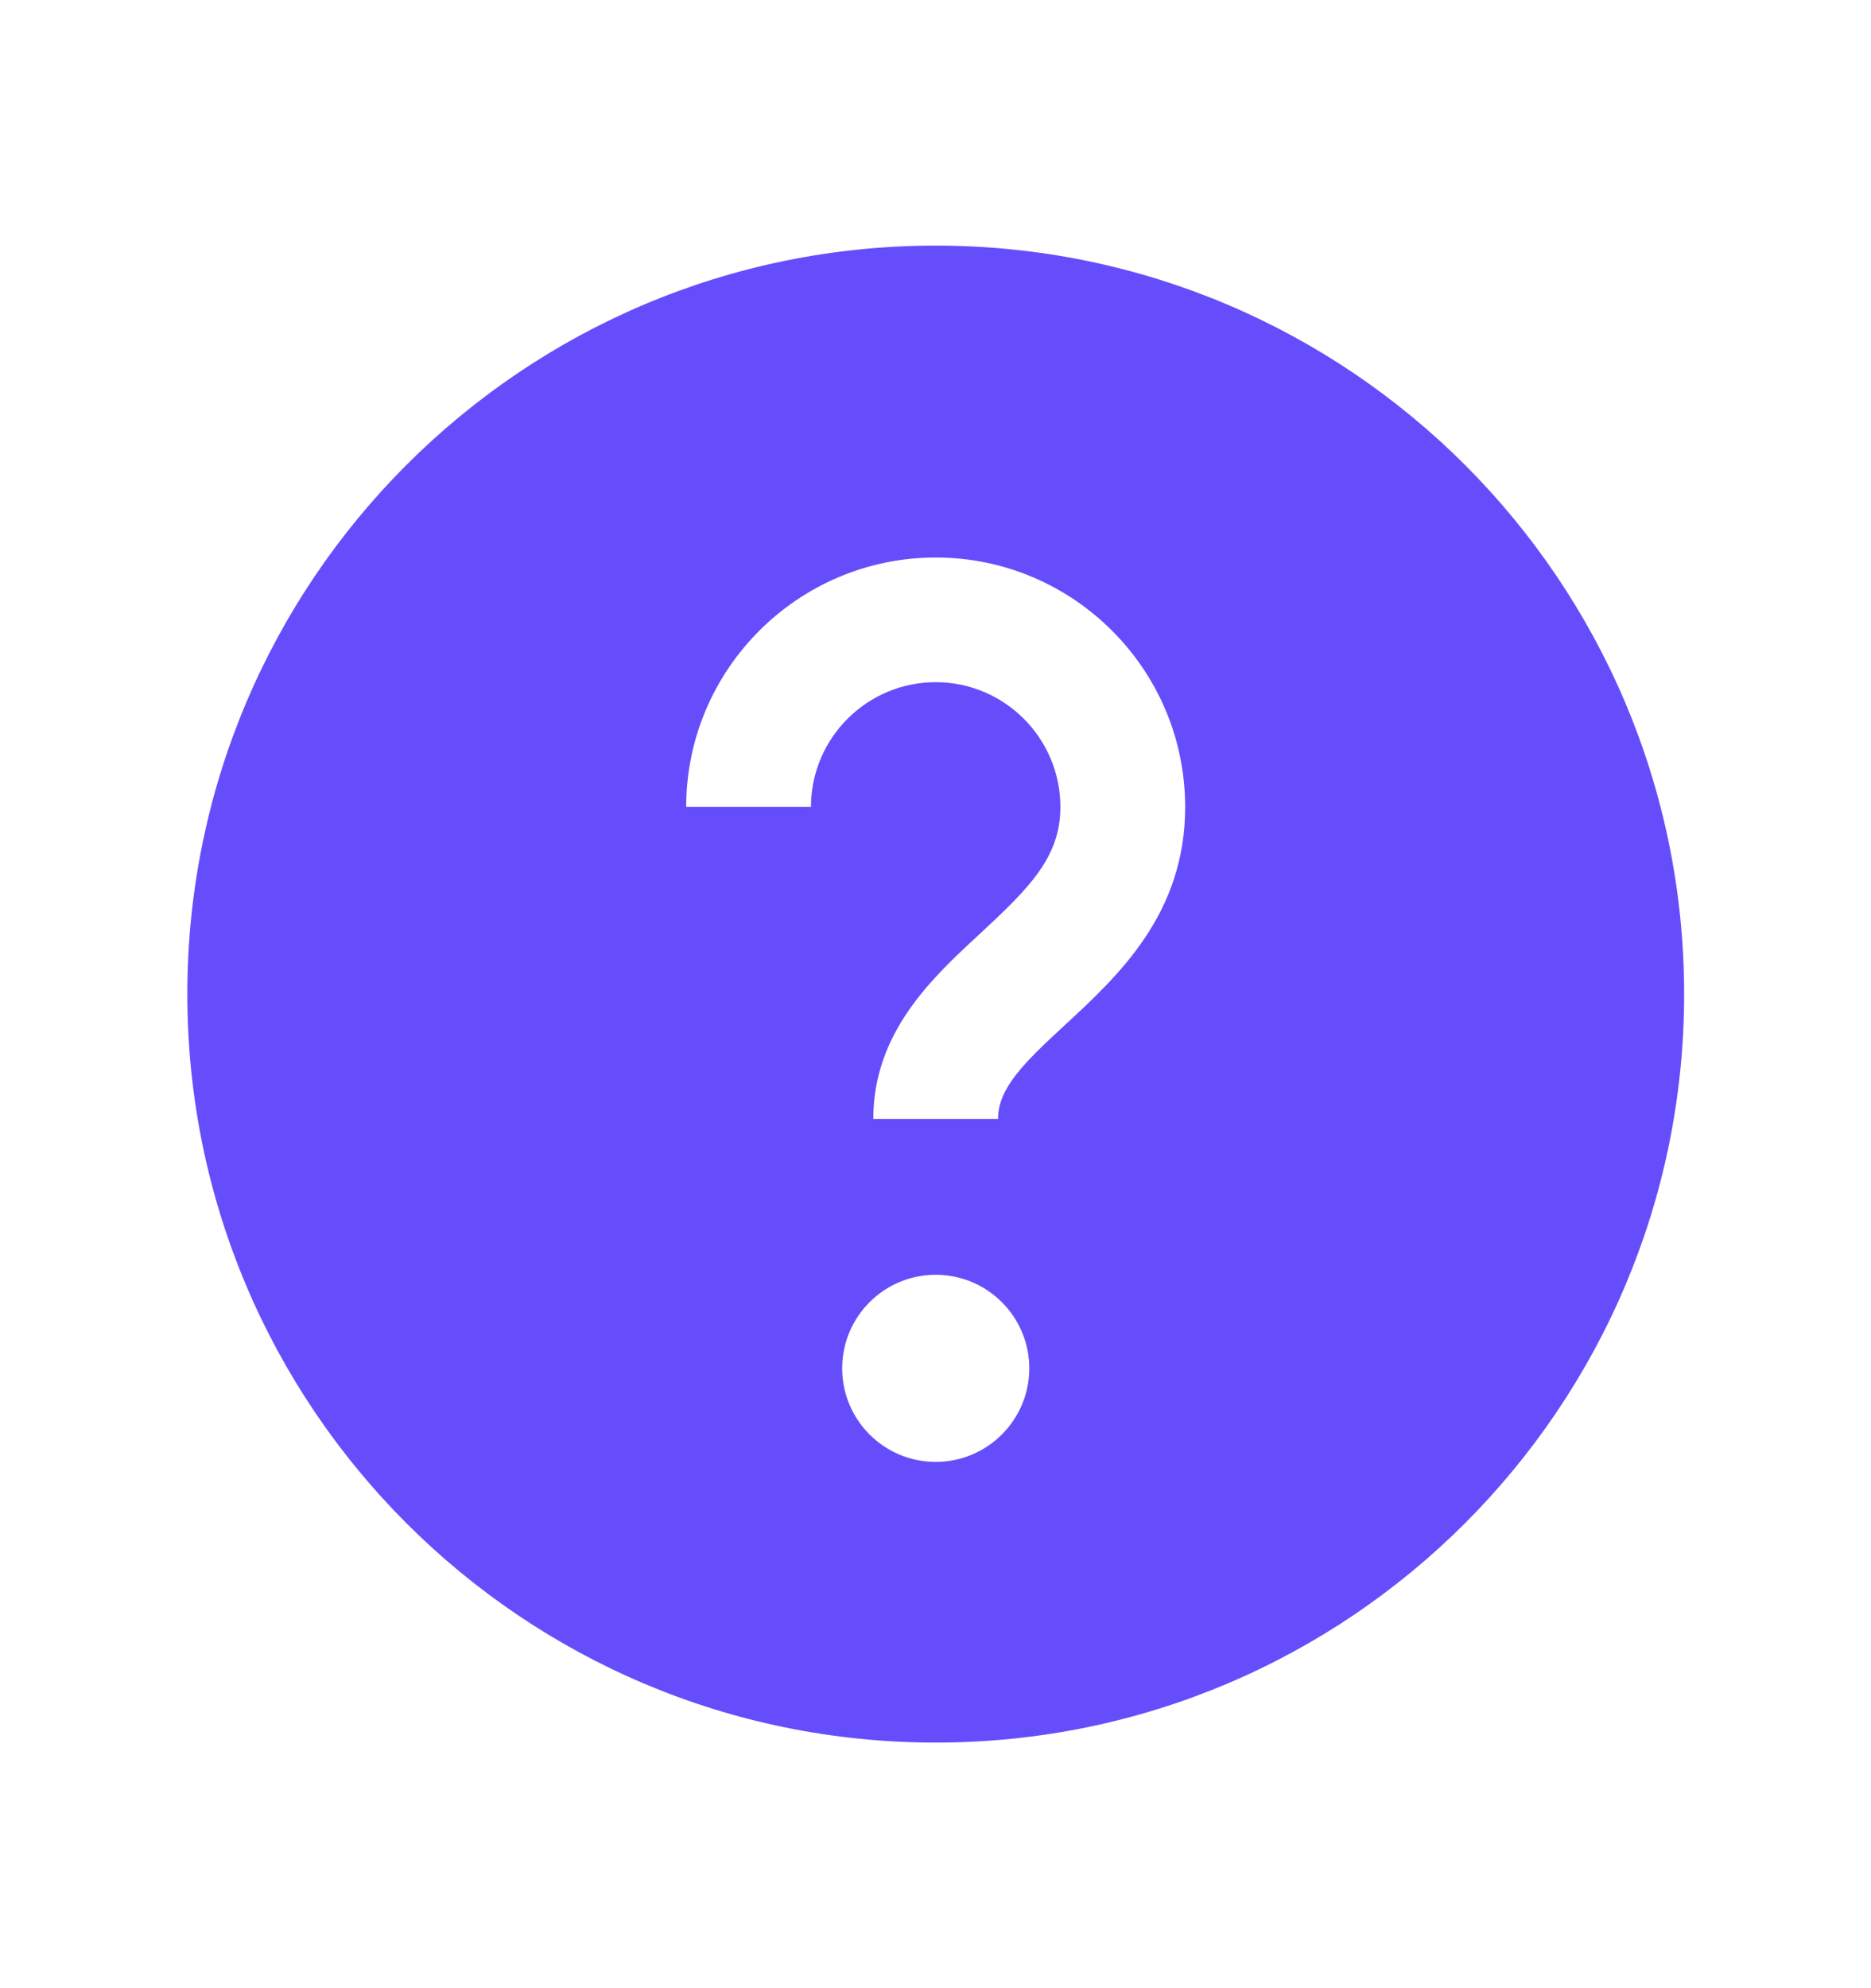 <svg width="16" height="17" viewBox="0 0 16 17" fill="none" xmlns="http://www.w3.org/2000/svg">
<path d="M8.002 2.1C4.467 2.1 1.602 4.966 1.602 8.5C1.602 12.034 4.467 14.9 8.002 14.9C11.536 14.9 14.402 12.034 14.402 8.5C14.402 4.966 11.536 2.1 8.002 2.1ZM8.002 12.5C7.56 12.5 7.202 12.142 7.202 11.7C7.202 11.258 7.56 10.9 8.002 10.9C8.443 10.9 8.802 11.258 8.802 11.7C8.802 12.142 8.443 12.5 8.002 12.5ZM9.104 8.767C8.751 9.093 8.535 9.306 8.535 9.567H7.468C7.468 8.826 7.974 8.359 8.381 7.983C8.807 7.589 9.068 7.326 9.068 6.9C9.068 6.312 8.59 5.833 8.002 5.833C7.413 5.833 6.935 6.312 6.935 6.9H5.868C5.868 5.724 6.825 4.767 8.002 4.767C9.178 4.767 10.135 5.724 10.135 6.9C10.135 7.815 9.564 8.342 9.104 8.767Z" fill="#664DFB"/>
</svg>
